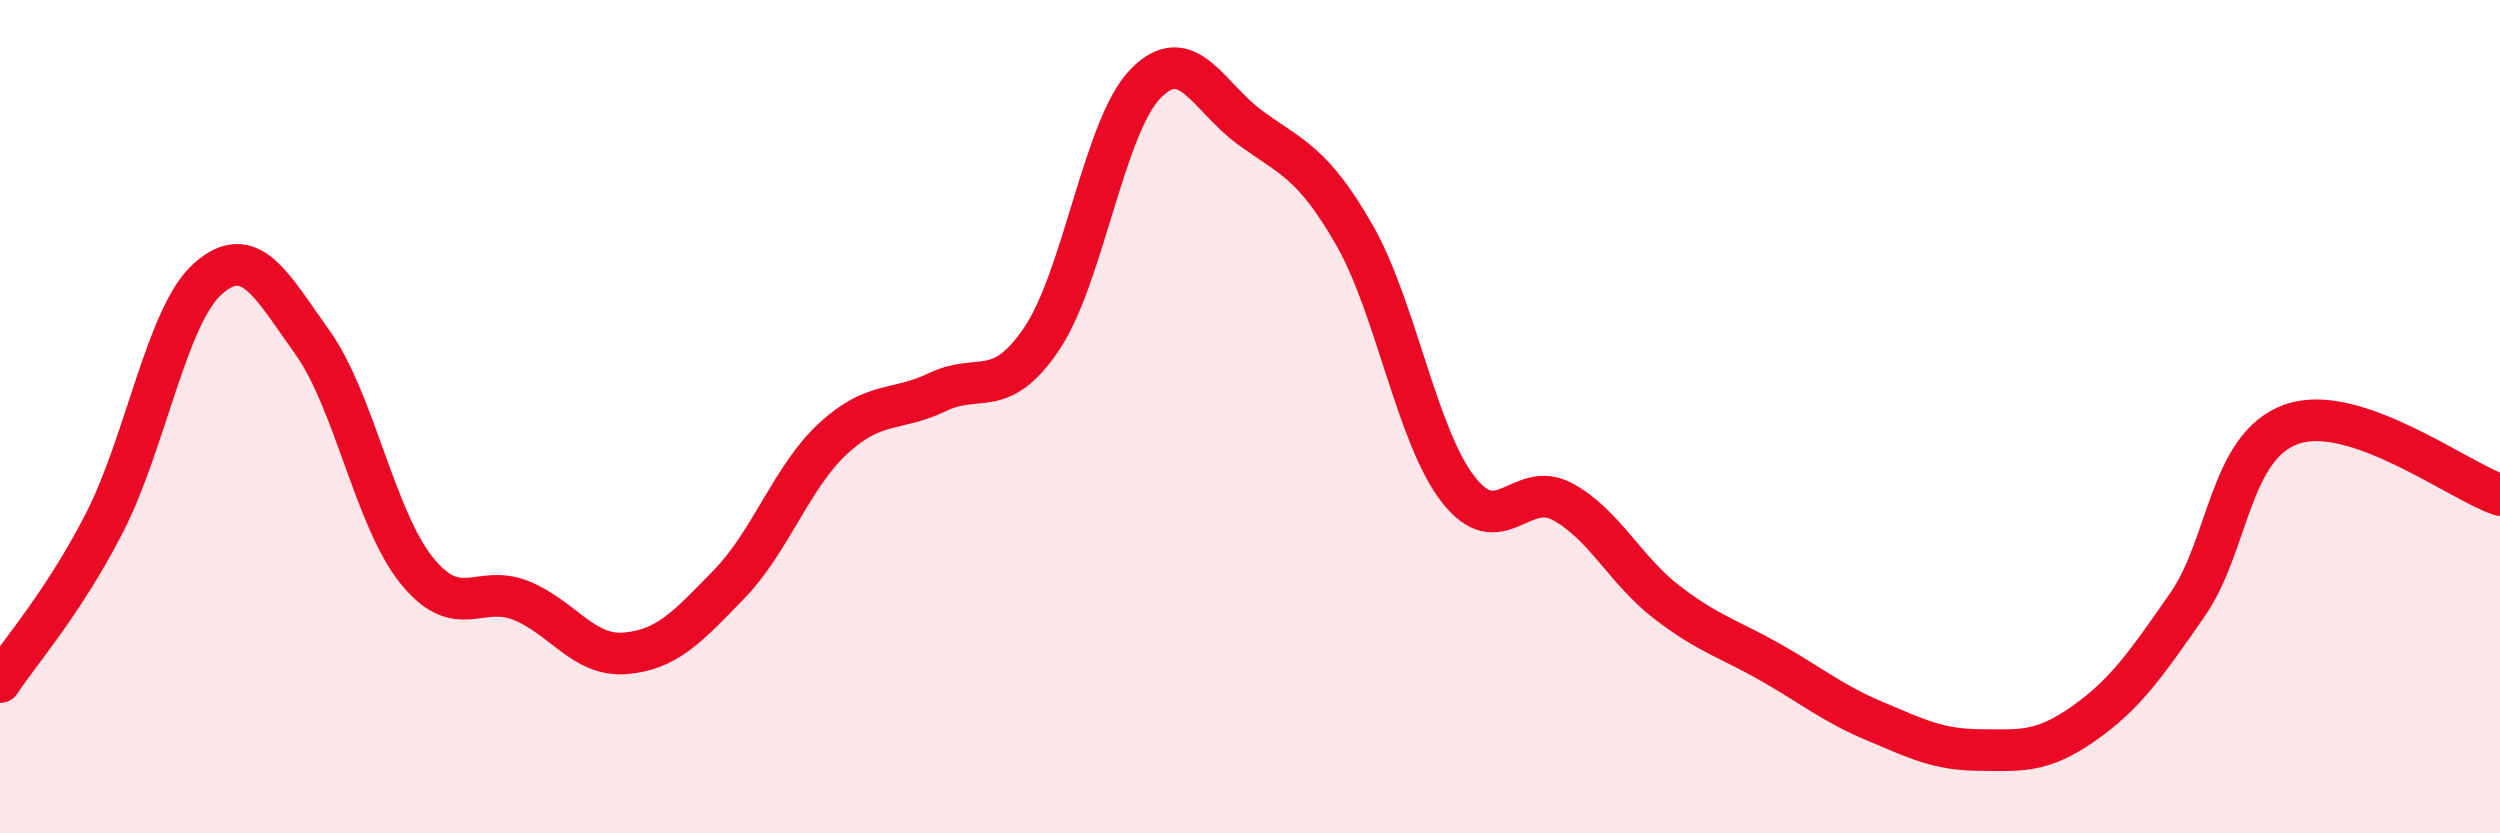 
    <svg width="60" height="20" viewBox="0 0 60 20" xmlns="http://www.w3.org/2000/svg">
      <path
        d="M 0,16.37 C 0.5,15.61 1.5,14.5 2.5,12.56 C 3.5,10.62 4,7.55 5,6.68 C 6,5.81 6.5,6.82 7.5,8.22 C 8.5,9.62 9,12.45 10,13.69 C 11,14.93 11.5,14.01 12.5,14.41 C 13.5,14.81 14,15.76 15,15.68 C 16,15.6 16.5,15.05 17.5,14.02 C 18.5,12.99 19,11.44 20,10.52 C 21,9.6 21.5,9.89 22.5,9.41 C 23.5,8.93 24,9.61 25,8.13 C 26,6.65 26.5,3.01 27.5,2 C 28.5,0.99 29,2.33 30,3.06 C 31,3.79 31.5,3.89 32.5,5.63 C 33.5,7.37 34,10.47 35,11.75 C 36,13.03 36.5,11.5 37.5,12.04 C 38.5,12.58 39,13.68 40,14.45 C 41,15.22 41.5,15.33 42.5,15.9 C 43.5,16.47 44,16.89 45,17.31 C 46,17.73 46.5,17.99 47.5,18 C 48.5,18.01 49,18.07 50,17.37 C 51,16.67 51.5,15.95 52.5,14.51 C 53.5,13.07 53.5,10.71 55,10.18 C 56.5,9.65 59,11.54 60,11.88L60 20L0 20Z"
        fill="#EB0A25"
        opacity="0.1"
        stroke-linecap="round"
        stroke-linejoin="round"
      />
      <path
        d="M 0,16.37 C 0.5,15.61 1.5,14.5 2.5,12.56 C 3.5,10.62 4,7.55 5,6.68 C 6,5.81 6.5,6.82 7.5,8.22 C 8.5,9.62 9,12.45 10,13.69 C 11,14.93 11.5,14.01 12.5,14.41 C 13.5,14.81 14,15.76 15,15.68 C 16,15.6 16.5,15.05 17.5,14.02 C 18.5,12.99 19,11.44 20,10.52 C 21,9.6 21.5,9.89 22.5,9.41 C 23.5,8.93 24,9.61 25,8.13 C 26,6.65 26.5,3.01 27.5,2 C 28.5,0.99 29,2.33 30,3.06 C 31,3.79 31.5,3.89 32.5,5.63 C 33.5,7.37 34,10.47 35,11.75 C 36,13.03 36.5,11.5 37.5,12.04 C 38.5,12.58 39,13.68 40,14.45 C 41,15.22 41.5,15.33 42.5,15.9 C 43.5,16.47 44,16.89 45,17.31 C 46,17.73 46.5,17.99 47.5,18 C 48.5,18.01 49,18.07 50,17.37 C 51,16.67 51.5,15.95 52.5,14.51 C 53.5,13.07 53.5,10.71 55,10.18 C 56.5,9.65 59,11.54 60,11.88"
        stroke="#EB0A25"
        stroke-width="1"
        fill="none"
        stroke-linecap="round"
        stroke-linejoin="round"
      />
    </svg>
  